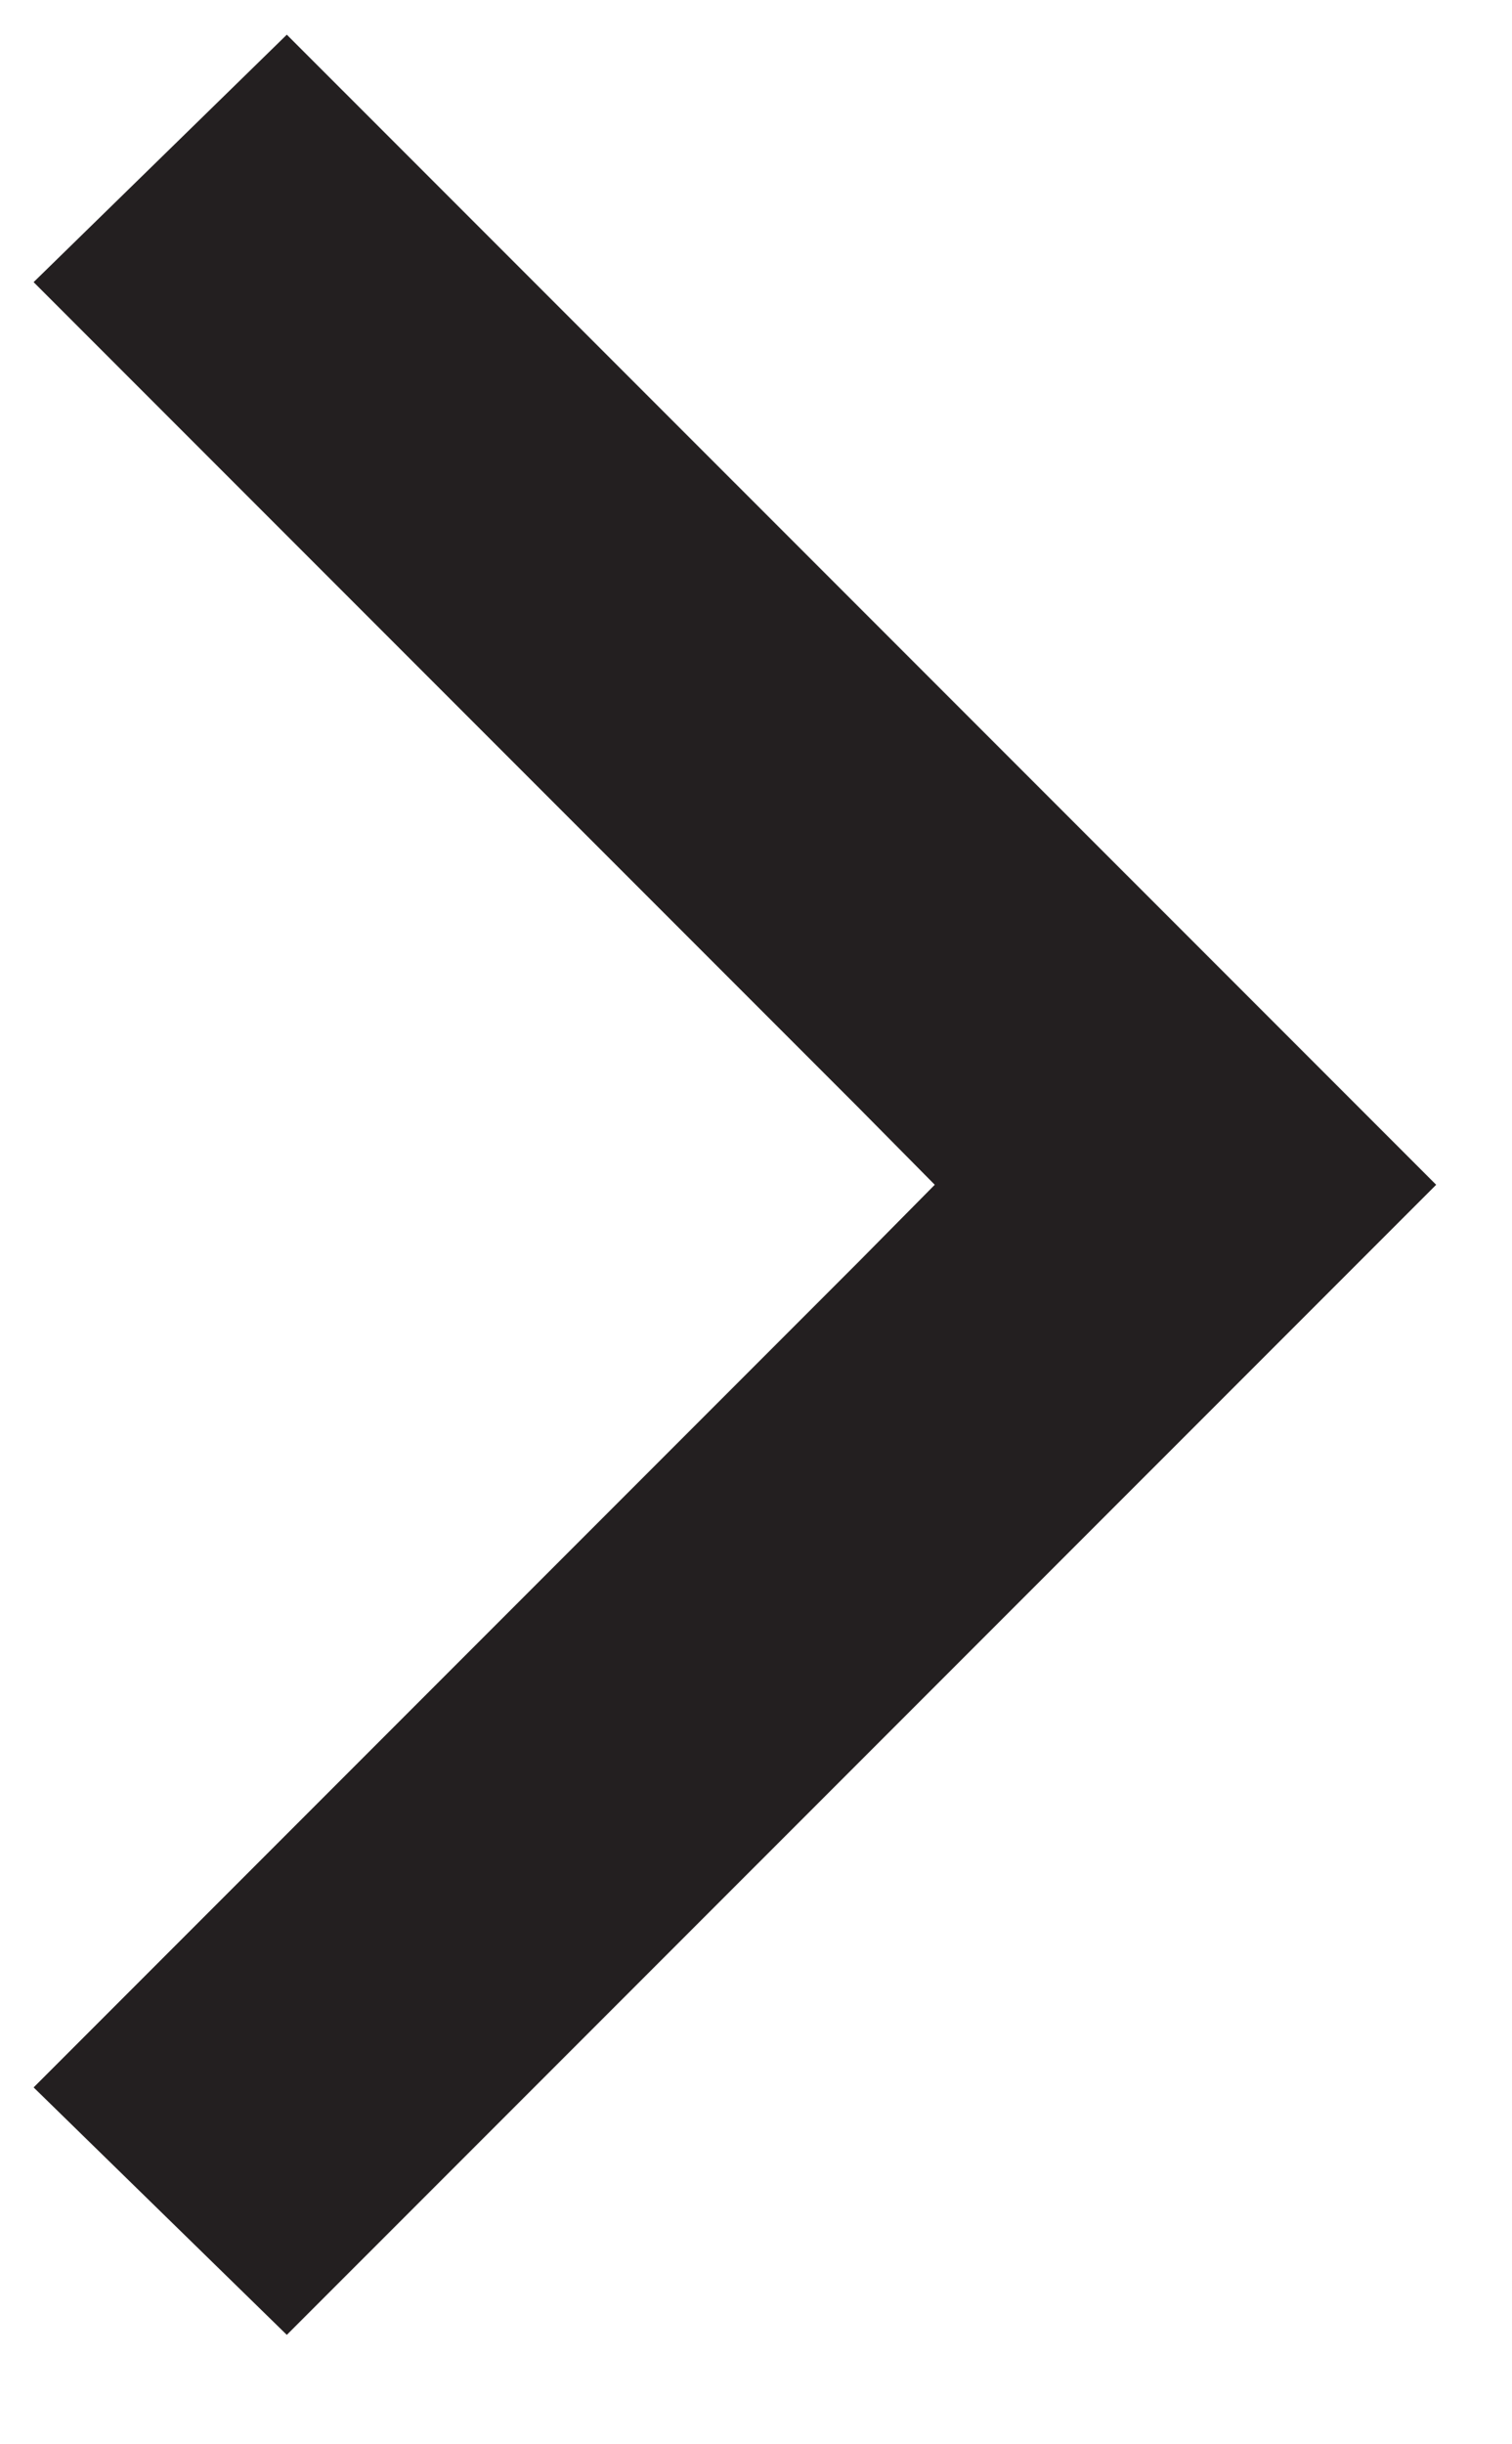 <svg width="13" height="21" viewBox="0 0 13 21" fill="none" xmlns="http://www.w3.org/2000/svg">
<path d="M12.348 10.179L2.466 0.298L0.289 2.424L7.376 9.511L7.378 9.513L8.037 10.179L7.378 10.845L7.376 10.847L0.289 17.934L2.466 20.06L12.348 10.179Z" fill="#231F20"/>
</svg>
